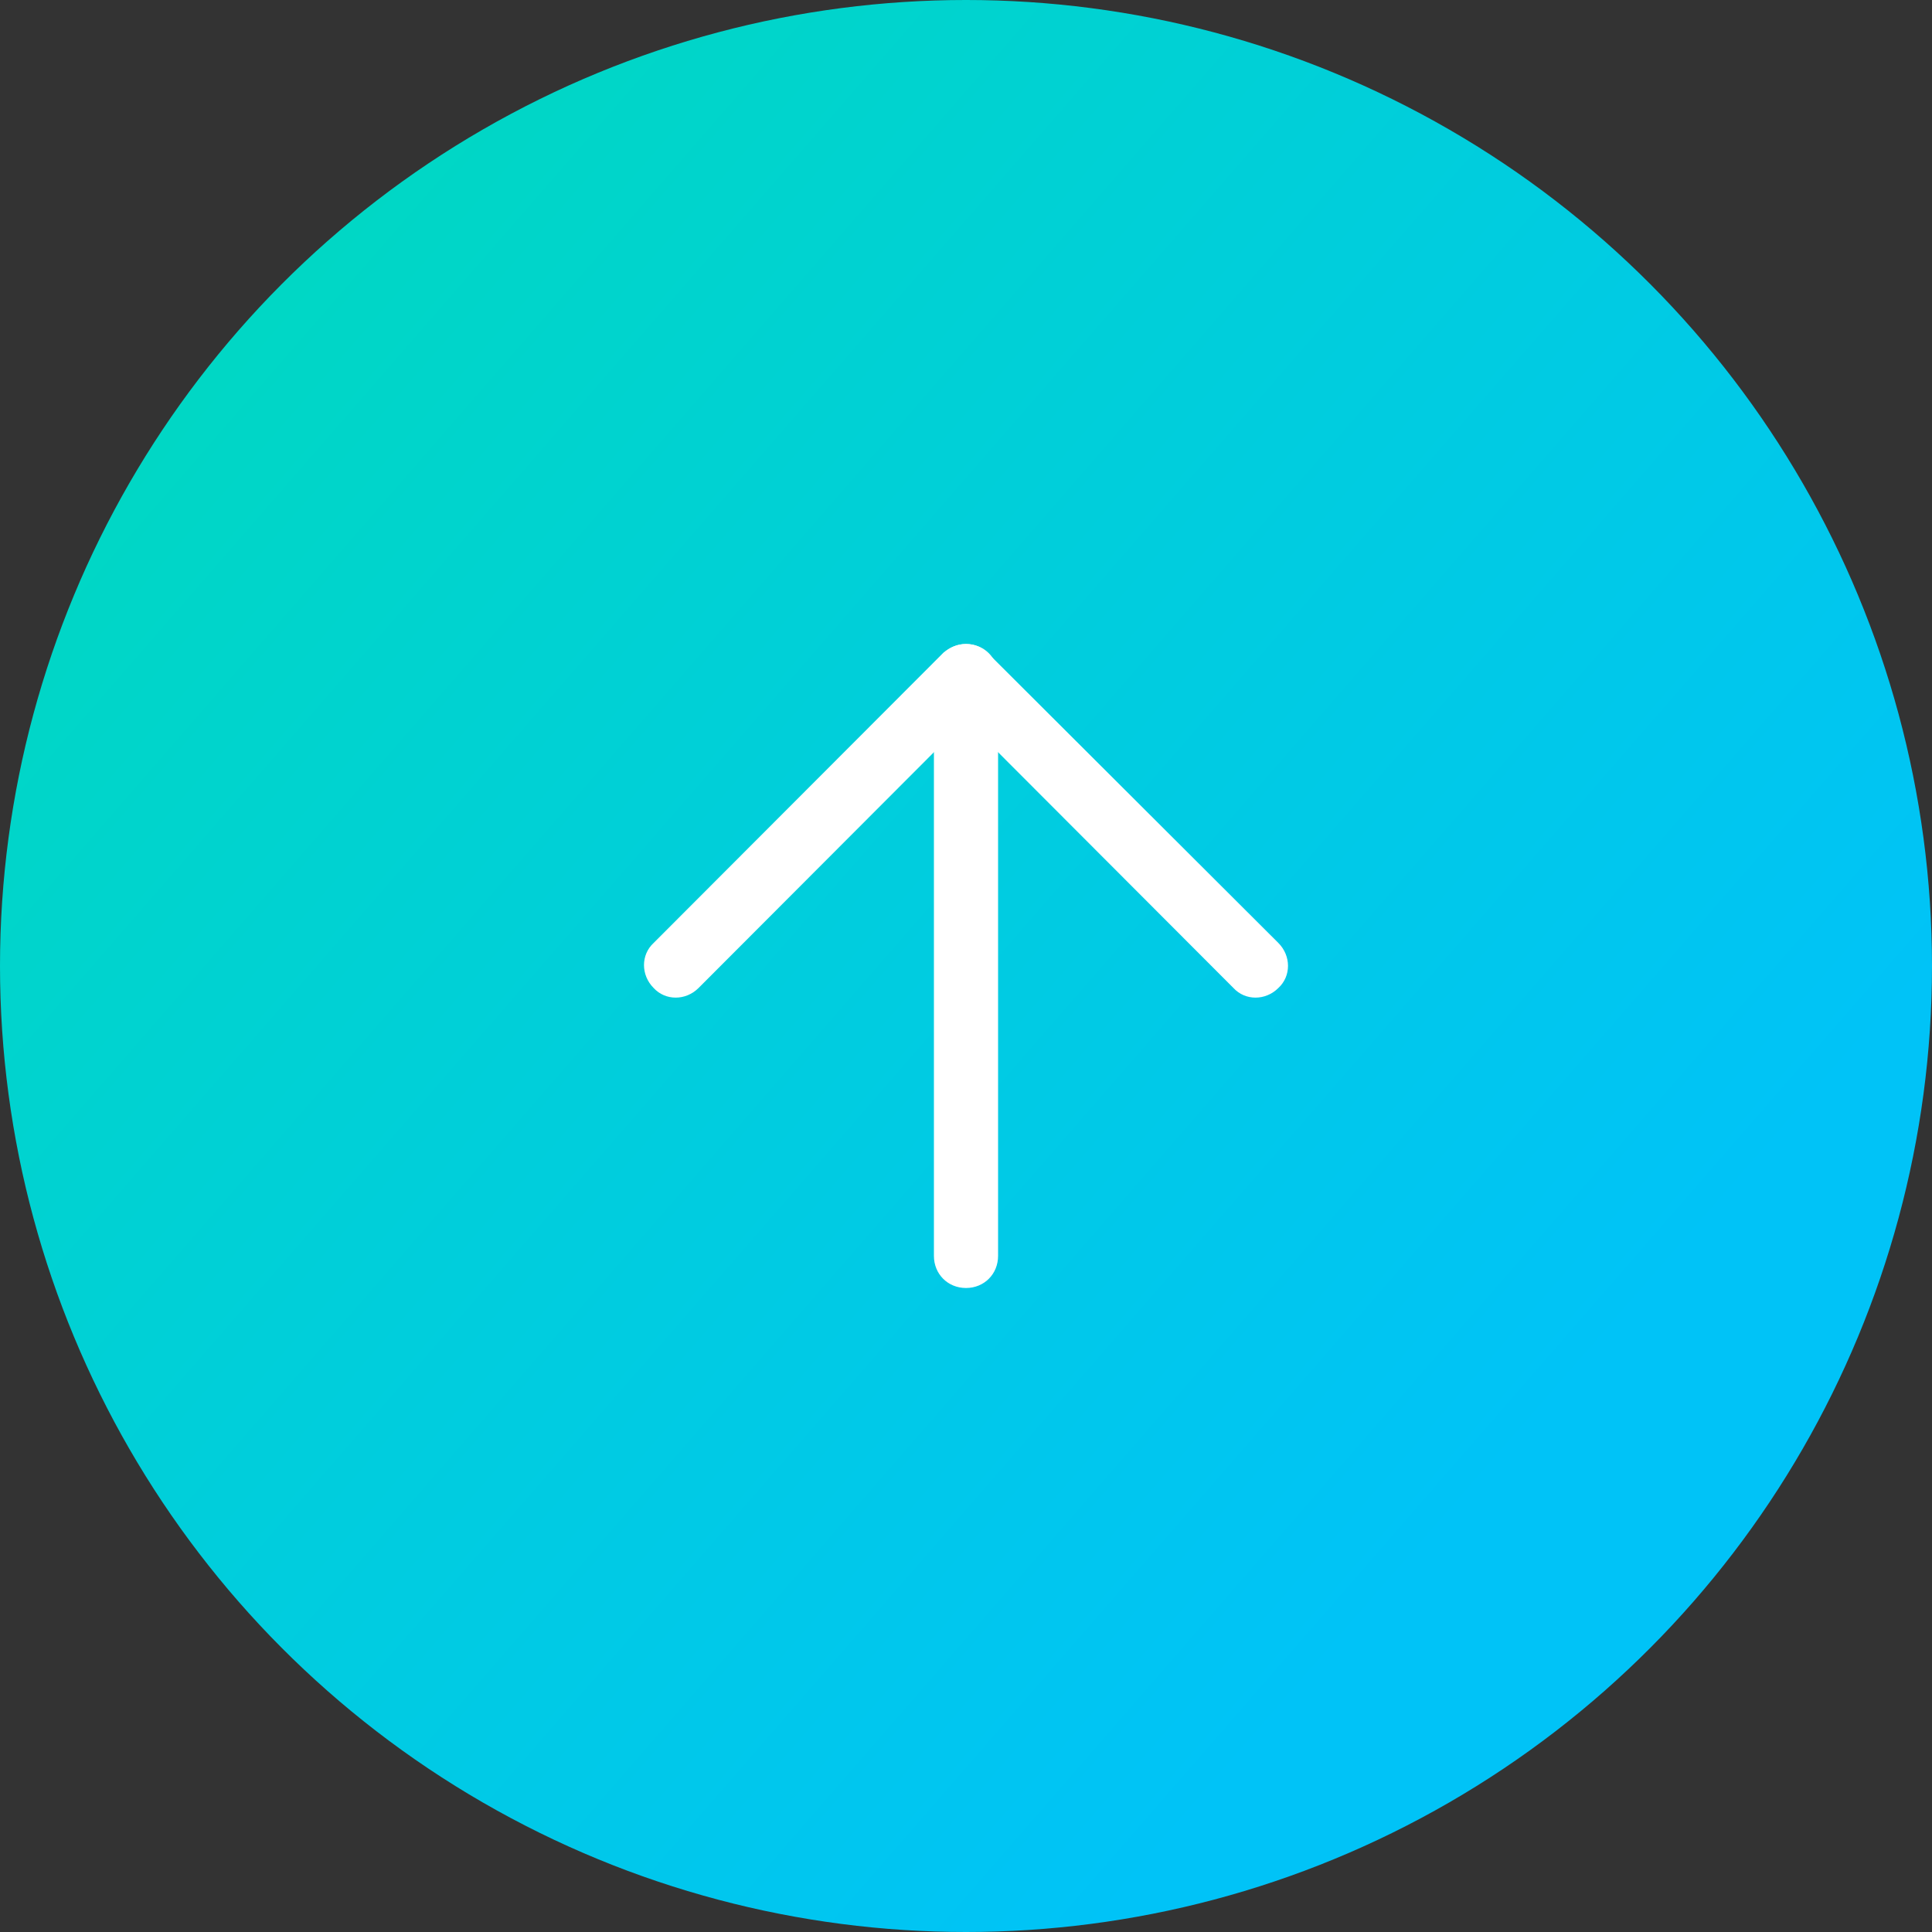 <svg width="66" height="66" viewBox="0 0 66 66" fill="none" xmlns="http://www.w3.org/2000/svg">
<rect x="0" y="0" width="66" height="66" fill="#333333" stroke="none"/>
<circle cx="33" cy="33" r="33" fill="url(#paint0_linear)"/>
<g clip-path="url(#clip0)">
<path d="M33 22C33.292 22 33.548 22.11 33.767 22.33L43.671 32.213C44.11 32.653 44.11 33.348 43.671 33.751C43.233 34.19 42.538 34.19 42.136 33.751L33 24.599L23.864 33.751C23.425 34.19 22.731 34.19 22.329 33.751C21.89 33.311 21.89 32.616 22.329 32.213L32.233 22.293C32.452 22.11 32.708 22 33 22Z" fill="white"/>
<path d="M33 22C33.621 22 34.096 22.476 34.096 23.098L34.096 42.902C34.096 43.524 33.621 44 33 44C32.379 44 31.904 43.524 31.904 42.902L31.904 23.098C31.904 22.476 32.415 22 33 22Z" fill="white"/>
</g>
<defs>
<linearGradient id="paint0_linear" x1="-35.596" y1="33" x2="23.701" y2="84.596" gradientUnits="userSpaceOnUse">
<stop offset="0.096" stop-color="#00DBBB"/>
<stop offset="0.979" stop-color="#00C3F7"/>
</linearGradient>
<clipPath id="clip0">
<rect width="22" height="22" fill="white" transform="translate(44 44) rotate(-180)"/>
</clipPath>
</defs>
</svg>
